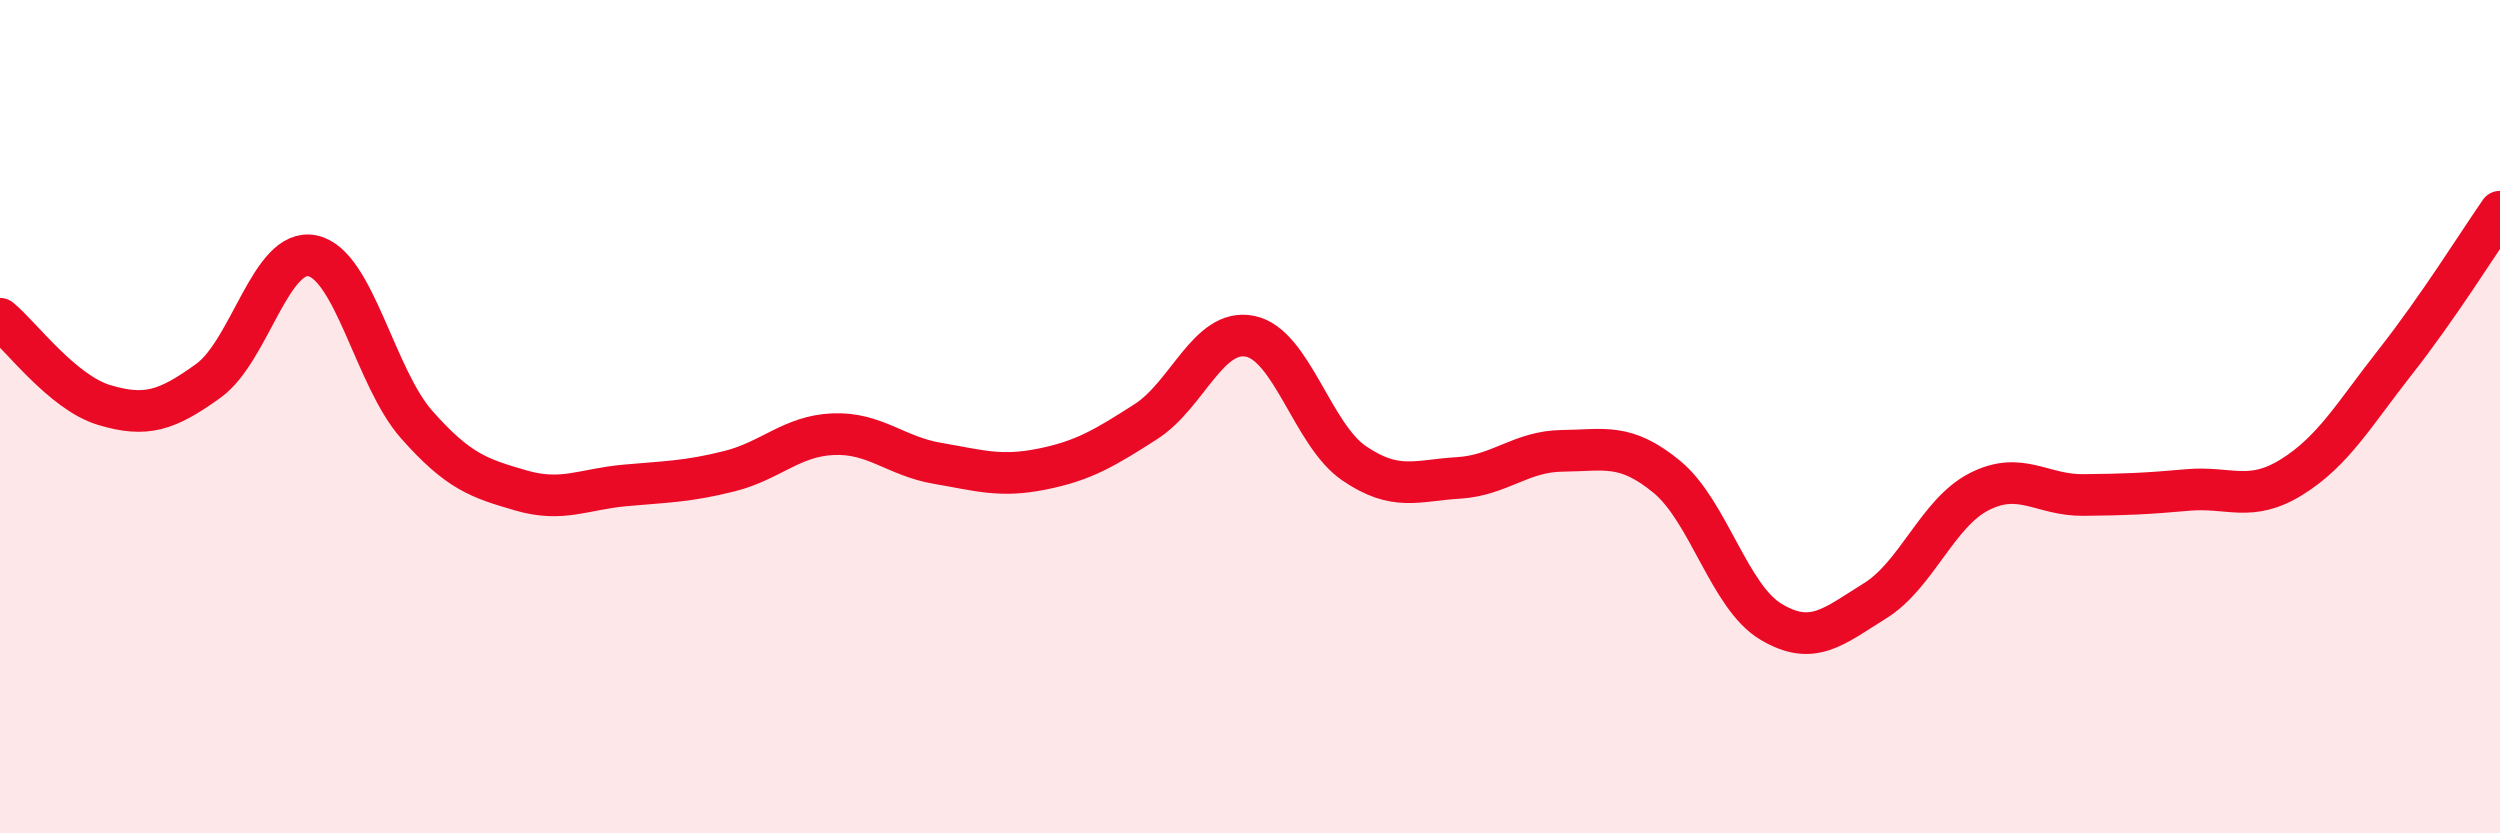 
    <svg width="60" height="20" viewBox="0 0 60 20" xmlns="http://www.w3.org/2000/svg">
      <path
        d="M 0,7.65 C 0.5,8.06 1.5,9.42 2.5,9.72 C 3.5,10.02 4,9.86 5,9.14 C 6,8.42 6.5,5.93 7.5,6.14 C 8.5,6.35 9,9.06 10,10.19 C 11,11.32 11.5,11.48 12.5,11.77 C 13.5,12.06 14,11.74 15,11.65 C 16,11.56 16.5,11.56 17.5,11.31 C 18.5,11.06 19,10.46 20,10.42 C 21,10.38 21.5,10.95 22.5,11.12 C 23.5,11.29 24,11.46 25,11.26 C 26,11.06 26.5,10.76 27.5,10.12 C 28.5,9.48 29,7.87 30,8.07 C 31,8.27 31.5,10.44 32.5,11.12 C 33.5,11.8 34,11.53 35,11.47 C 36,11.41 36.5,10.83 37.5,10.82 C 38.5,10.81 39,10.62 40,11.44 C 41,12.26 41.5,14.32 42.5,14.92 C 43.5,15.52 44,15.04 45,14.42 C 46,13.8 46.5,12.31 47.5,11.8 C 48.5,11.29 49,11.89 50,11.88 C 51,11.87 51.5,11.85 52.5,11.76 C 53.5,11.67 54,12.07 55,11.45 C 56,10.83 56.5,9.94 57.5,8.67 C 58.5,7.4 59.5,5.8 60,5.08L60 20L0 20Z"
        fill="#EB0A25"
        opacity="0.1"
        stroke-linecap="round"
        stroke-linejoin="round"
      />
      <path
        d="M 0,7.65 C 0.5,8.06 1.5,9.42 2.5,9.72 C 3.5,10.02 4,9.86 5,9.14 C 6,8.42 6.5,5.93 7.5,6.14 C 8.5,6.35 9,9.06 10,10.19 C 11,11.32 11.5,11.48 12.5,11.77 C 13.5,12.06 14,11.74 15,11.65 C 16,11.56 16.5,11.56 17.5,11.31 C 18.5,11.06 19,10.46 20,10.42 C 21,10.38 21.5,10.95 22.5,11.12 C 23.5,11.29 24,11.46 25,11.26 C 26,11.06 26.5,10.76 27.5,10.12 C 28.5,9.48 29,7.87 30,8.07 C 31,8.27 31.5,10.44 32.5,11.12 C 33.5,11.8 34,11.53 35,11.47 C 36,11.41 36.5,10.83 37.5,10.82 C 38.5,10.81 39,10.62 40,11.44 C 41,12.26 41.5,14.32 42.5,14.92 C 43.5,15.52 44,15.04 45,14.42 C 46,13.8 46.5,12.31 47.5,11.8 C 48.5,11.29 49,11.89 50,11.88 C 51,11.87 51.5,11.85 52.5,11.76 C 53.5,11.67 54,12.07 55,11.45 C 56,10.83 56.5,9.94 57.5,8.67 C 58.5,7.4 59.5,5.8 60,5.08"
        stroke="#EB0A25"
        stroke-width="1"
        fill="none"
        stroke-linecap="round"
        stroke-linejoin="round"
      />
    </svg>
  